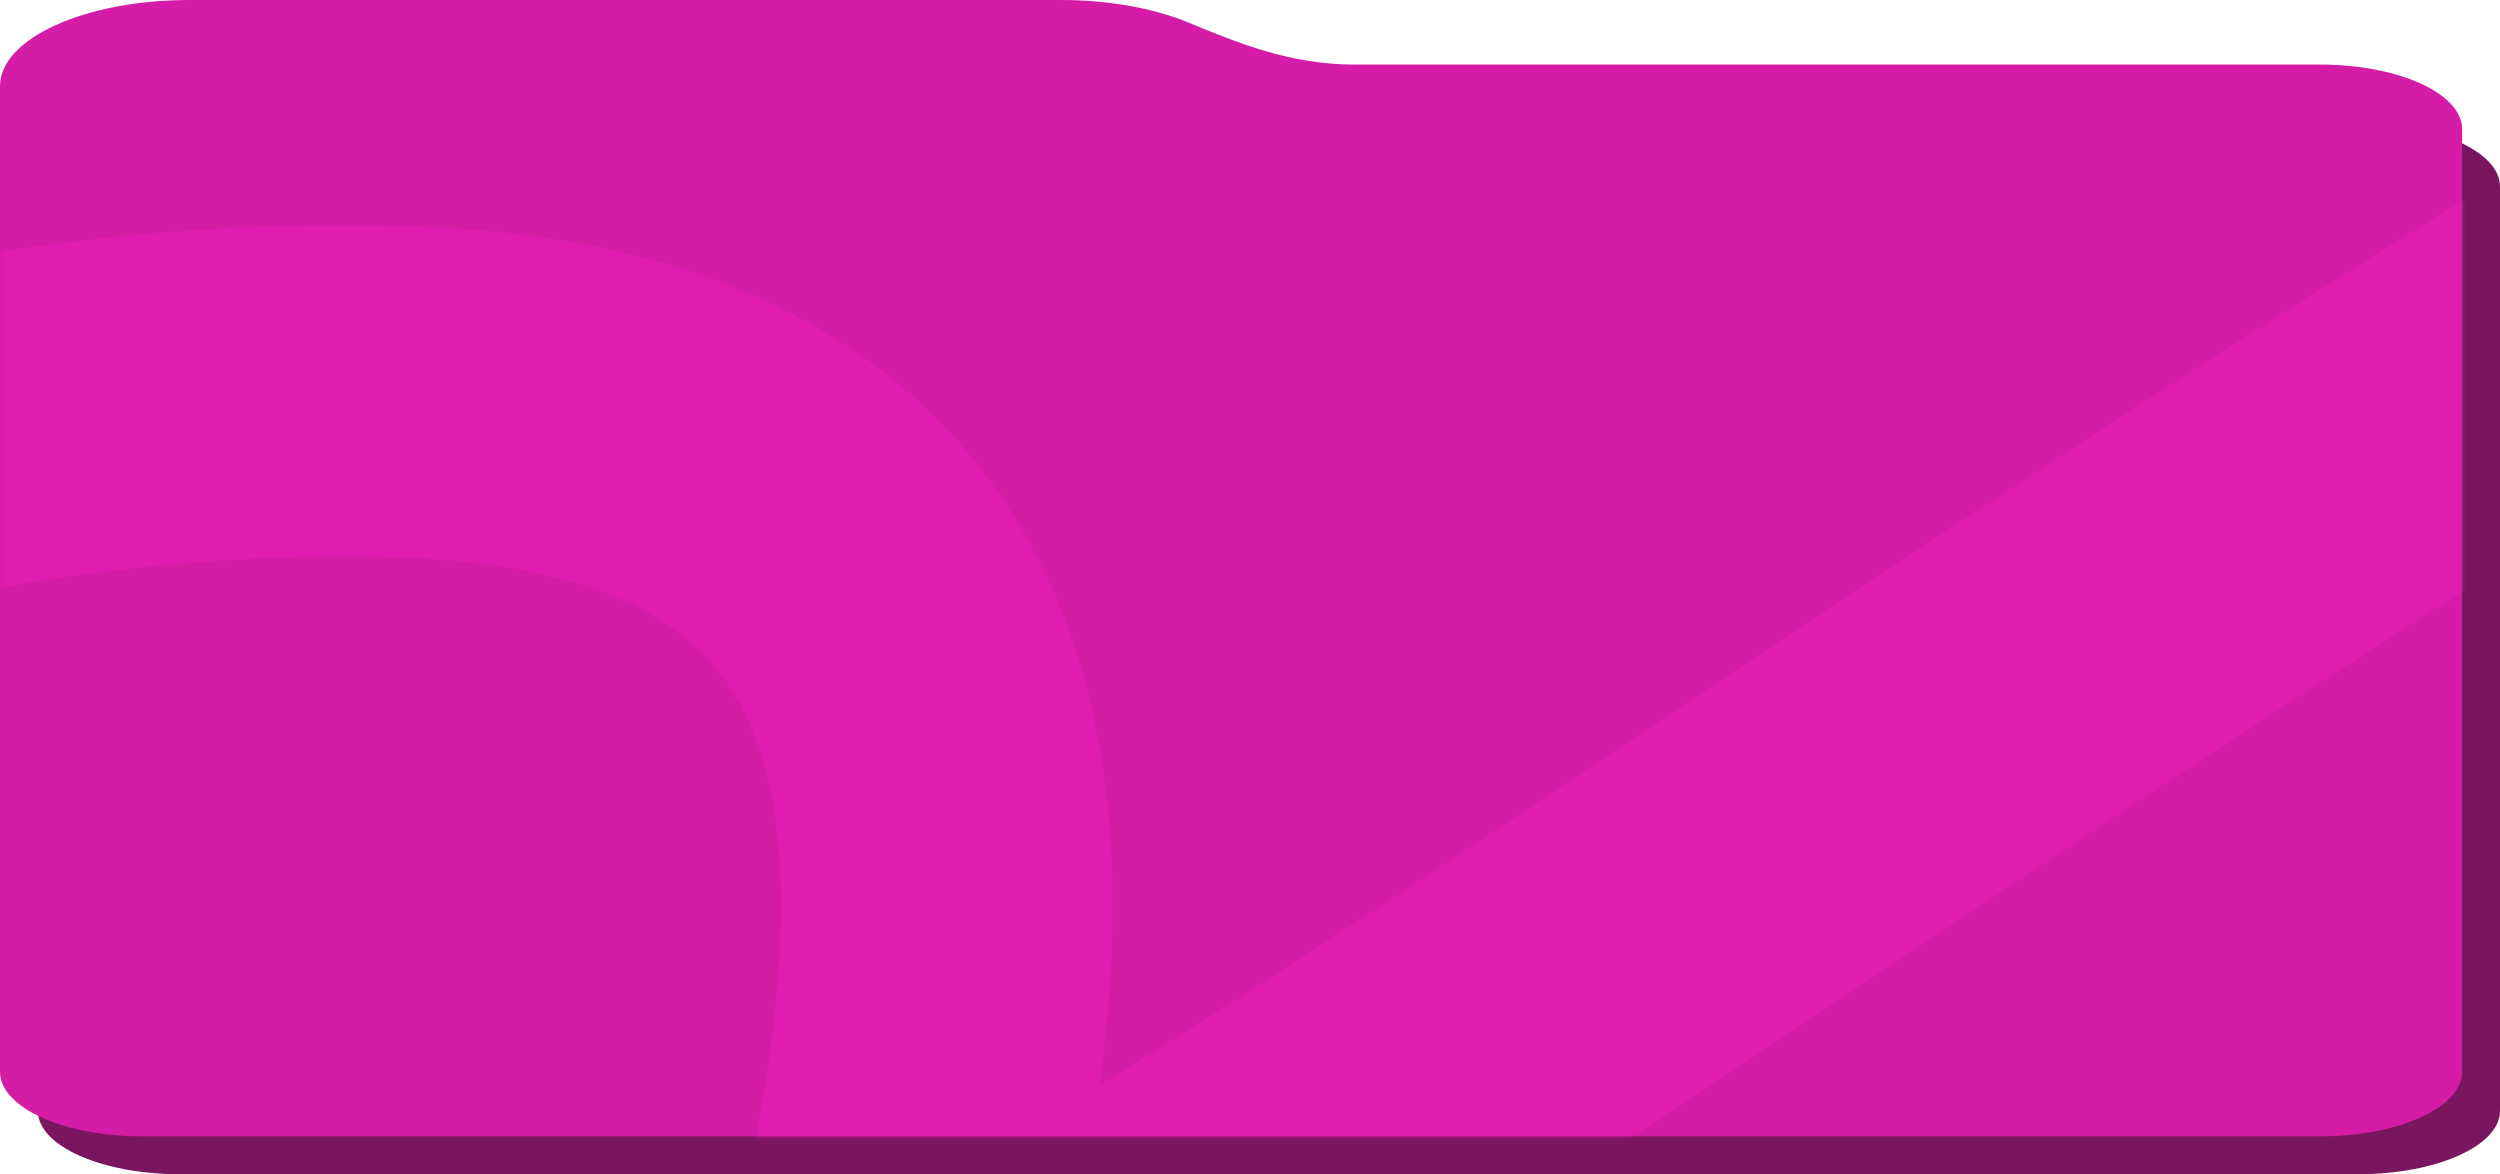 <?xml version="1.0" encoding="UTF-8"?> <svg xmlns="http://www.w3.org/2000/svg" width="264" height="124" viewBox="0 0 264 124" fill="none"><g clip-path="url(#clip0_624_38)"><path d="M4 19.687C4 15.994 10.716 13 19 13H249C257.284 13 264 15.994 264 19.687V117.313C264 121.006 257.284 124 249 124H19C10.716 124 4 121.006 4 117.313V19.687Z" fill="#7A1560"></path><path d="M20 0C8.954 0 0 4.07 0 9.091V113.182C0 116.947 6.716 120 15 120H245C253.284 120 260 116.947 260 113.182V13.636C260 9.871 253.284 6.818 245 6.818H142.998C136.154 6.818 130.506 4.449 125.439 2.358C121.888 0.893 117.173 0 112 0H20Z" fill="#D41CA6"></path><mask id="mask0_624_38" style="mask-type:alpha" maskUnits="userSpaceOnUse" x="0" y="7" width="260" height="113"><path d="M0 13.898C0 10.142 6.716 7.097 15 7.097H245C253.284 7.097 260 10.142 260 13.898V113.199C260 116.955 253.284 120 245 120H15C6.716 120 0 116.955 0 113.199V13.898Z" fill="#99CA3C"></path></mask><g mask="url(#mask0_624_38)"><path opacity="0.5" d="M-89 82.652C-83.695 70.064 -23.144 39 43.5 41.406C126.804 44.412 92.868 128.18 94.489 141.194C96.325 155.931 199.359 77.129 286 26" stroke="#ED1FBA" stroke-width="35"></path></g></g><defs><clipPath id="clip0_624_38"><rect width="264" height="124" fill="white"></rect></clipPath></defs></svg> 